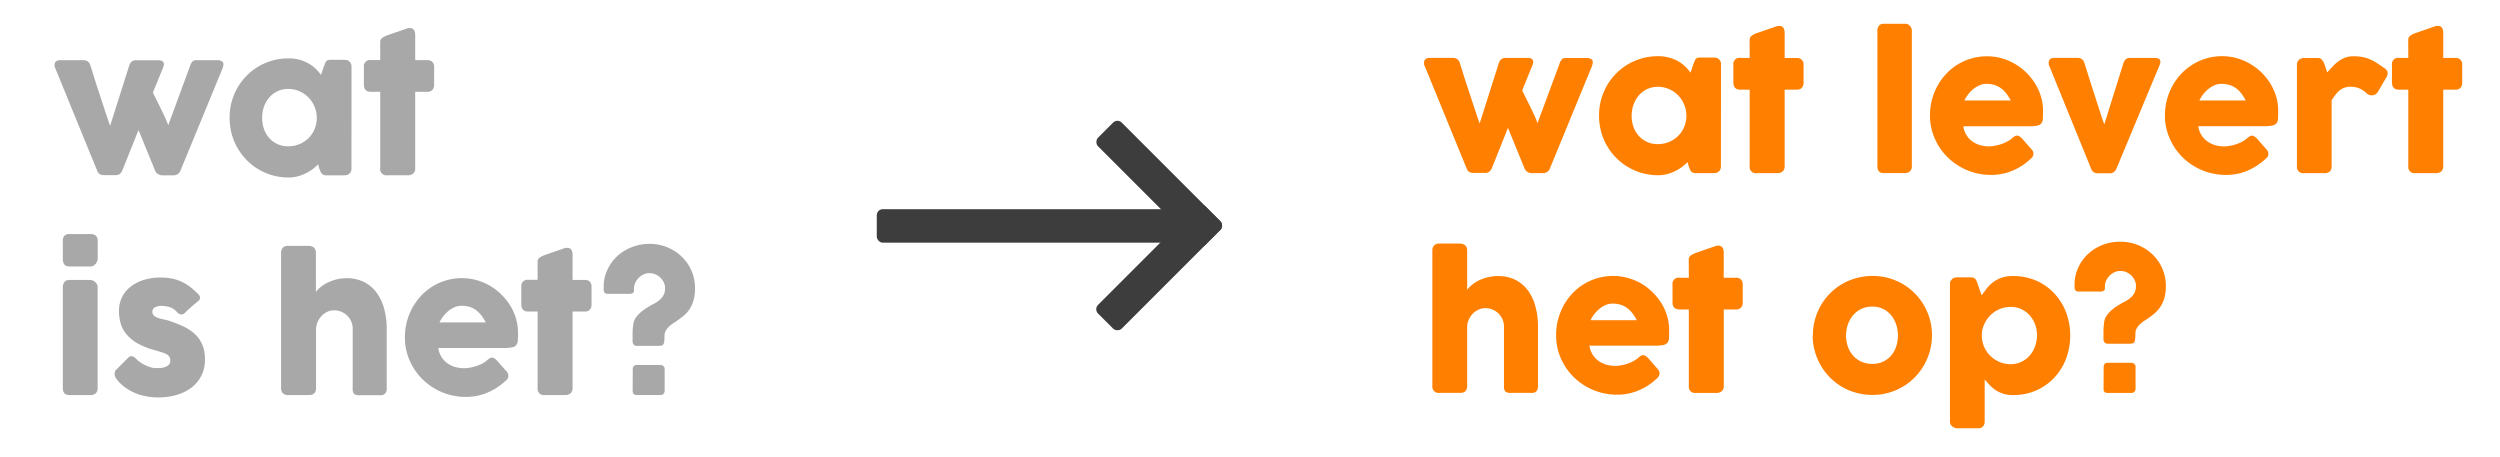 <svg id="Layer_1" data-name="Layer 1" xmlns="http://www.w3.org/2000/svg" viewBox="0 0 910.04 166.38"><defs><style>.cls-1{fill:#a8a8a8;}.cls-2{fill:#ff7f00;}.cls-3{fill:#3d3d3d;}</style></defs><path class="cls-1" d="M20.26,25.17A2.75,2.75,0,0,1,20,22.86c.28-.64.93-.95,2-.95h8.44a2.5,2.5,0,0,1,1.51.46,2.42,2.42,0,0,1,.9,1.32c.38,1.16.79,2.47,1.24,3.91S35,30.51,35.49,32s1,3,1.47,4.46.93,2.83,1.33,4.07.78,2.33,1.09,3.25.56,1.59.71,2l7-22.07a3,3,0,0,1,1-1.42,2.81,2.81,0,0,1,1.54-.36h7.82a3.45,3.45,0,0,1,1.45.23,1.22,1.22,0,0,1,.66.62,1.62,1.62,0,0,1,.07.91,6.19,6.19,0,0,1-.33,1.07l-3.63,8.88c.15.37.45,1,.89,1.9l1.5,3c.56,1.14,1.13,2.33,1.72,3.57s1.07,2.4,1.46,3.48L69.3,23.69a3.57,3.57,0,0,1,.87-1.42,2.12,2.12,0,0,1,1.34-.36H78.8A3.06,3.06,0,0,1,81,22.5c.4.4.42,1.14.07,2.24L65.57,62.4a2.62,2.62,0,0,1-.91,1,3.09,3.09,0,0,1-1.76.42H59.43a3.31,3.31,0,0,1-1.88-.42,3.1,3.1,0,0,1-1-1.07l-6.13-15-6,15a4.2,4.2,0,0,1-.86,1,2.26,2.26,0,0,1-1.49.42H38.15a3.46,3.46,0,0,1-1.87-.38,2.34,2.34,0,0,1-.81-1Z"/><path class="cls-1" d="M127.94,61.37a3,3,0,0,1-.2,1.08,1.57,1.57,0,0,1-.66.8,1.63,1.63,0,0,1-.86.47,5,5,0,0,1-.85.1h-6.5a2.77,2.77,0,0,1-1.13-.19,1.78,1.78,0,0,1-.69-.51,2.85,2.85,0,0,1-.45-.81c-.12-.31-.24-.66-.38-1l-.42-1.48a20,20,0,0,1-2,1.75,16,16,0,0,1-2.51,1.53,15.35,15.35,0,0,1-2.94,1.09,12.48,12.48,0,0,1-3.25.41,21.87,21.87,0,0,1-5.76-.75,21.53,21.53,0,0,1-5.15-2.17,20.77,20.77,0,0,1-4.33-3.36,21.59,21.59,0,0,1-5.52-9.57,22.35,22.35,0,0,1-.76-5.83A21.64,21.64,0,0,1,89.83,27.5a21.06,21.06,0,0,1,6.83-4.59,21.28,21.28,0,0,1,8.41-1.66,14.9,14.9,0,0,1,3.81.46A14.54,14.54,0,0,1,112.12,23a12.91,12.91,0,0,1,2.65,1.9,14.61,14.61,0,0,1,2.08,2.39l1-3,.54-1.34a2.49,2.49,0,0,1,.47-.76,1.25,1.25,0,0,1,.61-.33,5.23,5.23,0,0,1,1-.08h4.92a4.12,4.12,0,0,1,.85.1,1.68,1.68,0,0,1,.86.46,2.06,2.06,0,0,1,.66.83,2.66,2.66,0,0,1,.2,1.05ZM95.43,42.89A12.09,12.09,0,0,0,96.11,47,9.75,9.75,0,0,0,98,50.25a9.12,9.12,0,0,0,3,2.2,9.27,9.27,0,0,0,3.91.81,10.43,10.43,0,0,0,7.41-3,9.91,9.91,0,0,0,2.2-3.28,10.68,10.68,0,0,0-2.2-11.47,10.34,10.34,0,0,0-3.3-2.29,10,10,0,0,0-4.11-.84,9,9,0,0,0-3.91.84,9.1,9.1,0,0,0-3,2.29,10.48,10.48,0,0,0-1.93,3.37A12,12,0,0,0,95.43,42.89Z"/><path class="cls-1" d="M138.4,15.37a1.8,1.8,0,0,1,.68-1.53,7.62,7.62,0,0,1,1.93-1l7.49-2.6a1.76,1.76,0,0,1,.31,0h.28a1.75,1.75,0,0,1,1.64.71,3.78,3.78,0,0,1,.41,1.87l0,9.07h4.52a2.37,2.37,0,0,1,1.71.63,2.47,2.47,0,0,1,.66,1.88v6.37a2.74,2.74,0,0,1-.66,2,2.34,2.34,0,0,1-1.71.64h-4.52l0,27.85a2.39,2.39,0,0,1-.73,1.9,2.91,2.91,0,0,1-2,.65h-7.46a2.25,2.25,0,0,1-2.54-2.55l0-27.85H135c-1.7,0-2.54-.89-2.54-2.67V24.38A2.23,2.23,0,0,1,135,21.87h3.4Z"/><path class="cls-1" d="M22.87,87.78a2.68,2.68,0,0,1,.59-2,2.55,2.55,0,0,1,1.85-.58H33a2.82,2.82,0,0,1,1.86.58,2.4,2.4,0,0,1,.71,2v6.44a2.32,2.32,0,0,1-.18.85,3.7,3.7,0,0,1-.51.9,2.92,2.92,0,0,1-.81.71A2.16,2.16,0,0,1,33,97H25.31c-1.63,0-2.44-.92-2.44-2.74Zm0,16.7a2.92,2.92,0,0,1,.59-1.82,2.22,2.22,0,0,1,1.85-.75h7.56a2.32,2.32,0,0,1,.85.18,2.67,2.67,0,0,1,.86.53,3.48,3.48,0,0,1,.68.8,2,2,0,0,1,.28,1.06v36.79a2.47,2.47,0,0,1-.69,1.9,2.83,2.83,0,0,1-2,.65H25.31c-1.63,0-2.44-.85-2.44-2.55Z"/><path class="cls-1" d="M49.73,130.78a9.46,9.46,0,0,0,1.93,1.5,13.7,13.7,0,0,0,2,1,10.81,10.81,0,0,0,1.68.55,5.23,5.23,0,0,0,1,.16c.42,0,1,0,1.6,0a8.6,8.6,0,0,0,1.86-.29,4,4,0,0,0,1.54-.81,2,2,0,0,0,.64-1.59,2.67,2.67,0,0,0-.36-1.47,2.84,2.84,0,0,0-1.06-.92,9,9,0,0,0-1.7-.68c-.67-.19-1.42-.43-2.26-.69a27,27,0,0,1-6.53-2.54A14.64,14.64,0,0,1,46,121.62a10.67,10.67,0,0,1-2.09-3.94,16.23,16.23,0,0,1-.6-4.46,11.36,11.36,0,0,1,1.09-5,11,11,0,0,1,3.11-3.84,14.69,14.69,0,0,1,4.81-2.48,21,21,0,0,1,6.24-.87,20.79,20.79,0,0,1,3.89.34,16.29,16.29,0,0,1,3.47,1.09,17.65,17.65,0,0,1,3.22,1.92,26.12,26.12,0,0,1,3.12,2.79,2.06,2.06,0,0,1,.57,1.23,1.69,1.69,0,0,1-.74,1.24c-.86.71-1.68,1.4-2.46,2.08S68,113.18,67.19,114a1.91,1.91,0,0,1-.8.41,1.58,1.58,0,0,1-.75,0,2,2,0,0,1-.7-.33,2.6,2.6,0,0,1-.59-.56,5.74,5.74,0,0,0-2.64-1.73,9.62,9.62,0,0,0-2.77-.45,5.14,5.14,0,0,0-2.58.56,1.74,1.74,0,0,0-.89,1.72,1.82,1.82,0,0,0,.65,1.34,4.52,4.52,0,0,0,1.41.77,12,12,0,0,0,1.79.48c.62.12,1.2.26,1.73.41a51.23,51.23,0,0,1,5.44,2.08,16.64,16.64,0,0,1,4.29,2.76,11.36,11.36,0,0,1,2.82,3.91,13.51,13.51,0,0,1,1,5.54,12.71,12.71,0,0,1-1.3,5.84,12.52,12.52,0,0,1-3.58,4.33,16.64,16.64,0,0,1-5.4,2.67,23.4,23.4,0,0,1-6.71.92,24.7,24.7,0,0,1-4.16-.36,19.32,19.32,0,0,1-4.09-1.17,18.55,18.55,0,0,1-3.77-2.08A14.91,14.91,0,0,1,42.44,138a3.14,3.14,0,0,1-.55-1,2.77,2.77,0,0,1-.16-1,2.37,2.37,0,0,1,.19-.9,1.88,1.88,0,0,1,.58-.71l4.26-4.26a1.5,1.5,0,0,1,1.4-.46A4.57,4.57,0,0,1,49.73,130.78Z"/><path class="cls-1" d="M115,106.31a8.55,8.55,0,0,1,1.73-1.82,13,13,0,0,1,2.54-1.62,16.76,16.76,0,0,1,3.18-1.15,15.31,15.31,0,0,1,3.7-.44,13.79,13.79,0,0,1,6.52,1.45,12.93,12.93,0,0,1,4.55,4,17.3,17.3,0,0,1,2.67,5.84,27.82,27.82,0,0,1,.88,7.14v21.61a2.83,2.83,0,0,1-.55,1.9,2.14,2.14,0,0,1-1.73.65h-7.62a3,3,0,0,1-1.95-.48,2.51,2.51,0,0,1-.53-1.87V119.66a6.43,6.43,0,0,0-.54-2.64,6.78,6.78,0,0,0-6.25-4.06,5.93,5.93,0,0,0-2.33.48,6.76,6.76,0,0,0-2,1.35,7.57,7.57,0,0,0-1.51,2.1,6.83,6.83,0,0,0-.71,2.7v21.78a3.24,3.24,0,0,1-.22,1.13,1.75,1.75,0,0,1-.64.85,3.17,3.17,0,0,1-.81.37,3.81,3.81,0,0,1-.88.1H105a2.66,2.66,0,0,1-2.05-.7,2.63,2.63,0,0,1-.63-1.85V92a2.62,2.62,0,0,1,.63-1.82,2.66,2.66,0,0,1,2.05-.69h7.45a3.5,3.5,0,0,1,1.69.53,1.78,1.78,0,0,1,.64.86,3,3,0,0,1,.22,1Z"/><path class="cls-1" d="M183.84,138.8a22,22,0,0,1-6.53,4.17,20,20,0,0,1-7.69,1.51A22.44,22.44,0,0,1,154,138.26a22,22,0,0,1-4.82-6.89,20.7,20.7,0,0,1-1.78-8.61,22,22,0,0,1,5.89-15.1,20.07,20.07,0,0,1,4.17-3.41,20.59,20.59,0,0,1,5-2.21,20.15,20.15,0,0,1,5.71-.79,19.66,19.66,0,0,1,5.31.72,20.76,20.76,0,0,1,9,5.22,21.46,21.46,0,0,1,3.23,4,19.71,19.71,0,0,1,2.1,4.68,18.15,18.15,0,0,1,.74,5.14c0,1.14,0,2.07-.05,2.8a3.11,3.11,0,0,1-.51,1.73,2.47,2.47,0,0,1-1.54.89,14.58,14.58,0,0,1-3.15.25H159.55a8.17,8.17,0,0,0,1.34,3.53,8.28,8.28,0,0,0,2.32,2.26,9.31,9.31,0,0,0,2.81,1.21,12,12,0,0,0,2.81.36,12.25,12.25,0,0,0,2.44-.25,16.29,16.29,0,0,0,2.42-.66,13.67,13.67,0,0,0,2.15-.95,7.68,7.68,0,0,0,1.57-1.14,7.4,7.4,0,0,1,.9-.65,1.66,1.66,0,0,1,.81-.21,1.58,1.58,0,0,1,.88.3,6.68,6.68,0,0,1,1,.85l3.5,4a2.19,2.19,0,0,1,.46.78,2.44,2.44,0,0,1,.1.71,1.85,1.85,0,0,1-.36,1.14A4,4,0,0,1,183.84,138.8ZM168,111.31a6.3,6.3,0,0,0-2.49.51,9.47,9.47,0,0,0-2.27,1.37,12.4,12.4,0,0,0-3.26,4.16h16.86a19.28,19.28,0,0,0-1.5-2.38,10.15,10.15,0,0,0-1.85-1.91,8,8,0,0,0-2.37-1.29A9.81,9.81,0,0,0,168,111.31Z"/><path class="cls-1" d="M195.69,95.37a1.79,1.79,0,0,1,.67-1.53,7.79,7.79,0,0,1,1.93-1l7.5-2.6a1.76,1.76,0,0,1,.31,0h.28a1.73,1.73,0,0,1,1.63.71,3.67,3.67,0,0,1,.42,1.87l0,9.07h4.52a2.38,2.38,0,0,1,1.72.63,2.47,2.47,0,0,1,.66,1.88v6.37a2.74,2.74,0,0,1-.66,2,2.35,2.35,0,0,1-1.72.64h-4.52l0,27.85a2.42,2.42,0,0,1-.73,1.9,2.93,2.93,0,0,1-2,.65h-7.46a2.25,2.25,0,0,1-2.54-2.55l0-27.85h-3.39q-2.55,0-2.55-2.67v-6.37a2.24,2.24,0,0,1,2.55-2.51h3.39Z"/><path class="cls-1" d="M241.89,122.2a18.36,18.36,0,0,1-.09,2,2.57,2.57,0,0,1-.33,1.14,1,1,0,0,1-.72.47,6.2,6.2,0,0,1-1.27.1h-7.69a1.33,1.33,0,0,1-1.12-.49,1.73,1.73,0,0,1-.4-1.12c0-1.17,0-2.19,0-3.07s.08-1.65.15-2.31a11,11,0,0,1,.26-1.65,3.7,3.7,0,0,1,.43-1.09,10.29,10.29,0,0,1,2.09-2.48,19.64,19.64,0,0,1,2.38-1.73c.82-.49,1.62-1,2.41-1.37a12,12,0,0,0,2.09-1.39,6,6,0,0,0,1.46-1.79,5.48,5.48,0,0,0,.56-2.59,4.75,4.75,0,0,0-.46-2,6.15,6.15,0,0,0-1.23-1.75,5.89,5.89,0,0,0-1.81-1.2,5.36,5.36,0,0,0-2.16-.45,5.09,5.09,0,0,0-2.14.46,6.18,6.18,0,0,0-3.06,3.07,5.05,5.05,0,0,0-.46,2.11v.76a.88.88,0,0,1-.39.81,2.27,2.27,0,0,1-1,.31,7.53,7.53,0,0,1-1.27,0c-.46,0-.86,0-1.21,0h-5.71a1.29,1.29,0,0,1-1.14-.44,1.56,1.56,0,0,1-.31-.91v-1.09a14.68,14.68,0,0,1,1.37-6.35,15.76,15.76,0,0,1,3.66-5,16.8,16.8,0,0,1,5.3-3.23,17.57,17.57,0,0,1,6.32-1.16A16.68,16.68,0,0,1,242.85,90a16.43,16.43,0,0,1,5.26,3.38A15.74,15.74,0,0,1,253,104.94a16.19,16.19,0,0,1-.47,4.13,12.31,12.31,0,0,1-1.26,3.05,10,10,0,0,1-1.78,2.24,19.72,19.72,0,0,1-2.05,1.69c-.69.49-1.37,1-2,1.37a12.24,12.24,0,0,0-1.76,1.32,5.88,5.88,0,0,0-1.25,1.51A3.81,3.81,0,0,0,241.89,122.2Zm-11.55,12.11a1.49,1.49,0,0,1,.36-1.05,1.38,1.38,0,0,1,1.09-.4h8.68a1.58,1.58,0,0,1,1,.4,1.28,1.28,0,0,1,.48,1.05v8a1.61,1.61,0,0,1-.38,1,1.38,1.38,0,0,1-1.14.47h-8.68c-1,0-1.45-.51-1.45-1.52Z"/><path class="cls-2" d="M518.76,24.38a2.75,2.75,0,0,1-.25-2.31c.28-.64.93-1,2-1h8.45a2.5,2.5,0,0,1,1.5.47,2.35,2.35,0,0,1,.9,1.32c.38,1.16.79,2.47,1.24,3.91s.93,2.91,1.42,4.4,1,3,1.47,4.46.93,2.83,1.34,4.07.77,2.33,1.09,3.25.55,1.59.7,2l7-22.07a3,3,0,0,1,1-1.42,2.8,2.8,0,0,1,1.54-.37h7.82a3.42,3.42,0,0,1,1.45.24A1.22,1.22,0,0,1,558,22a1.62,1.62,0,0,1,.07.91,6.19,6.19,0,0,1-.33,1.07l-3.63,8.88c.15.37.45,1,.89,1.9l1.5,3c.56,1.14,1.13,2.32,1.72,3.57s1.07,2.4,1.46,3.48L567.8,22.9a3.69,3.69,0,0,1,.87-1.42,2.12,2.12,0,0,1,1.34-.37h7.29a3,3,0,0,1,2.18.6c.4.39.42,1.14.07,2.24L564.07,61.61a2.62,2.62,0,0,1-.91,1,3.07,3.07,0,0,1-1.76.41h-3.47a3.34,3.34,0,0,1-1.88-.41,3.2,3.2,0,0,1-1-1.07l-6.13-15-6,15a4,4,0,0,1-.86,1,2.23,2.23,0,0,1-1.48.41h-3.93a3.37,3.37,0,0,1-1.87-.38,2.18,2.18,0,0,1-.8-1Z"/><path class="cls-2" d="M626.44,60.58a2.75,2.75,0,0,1-.2,1.07,1.56,1.56,0,0,1-.66.81,1.6,1.6,0,0,1-.85.47,4.93,4.93,0,0,1-.86.09h-6.5a3,3,0,0,1-1.13-.18,1.78,1.78,0,0,1-.69-.51,3.1,3.1,0,0,1-.44-.81c-.13-.32-.25-.66-.38-1L614.3,59a20,20,0,0,1-2,1.75,16,16,0,0,1-2.51,1.53,15.11,15.11,0,0,1-2.94,1.09,12.48,12.48,0,0,1-3.25.41,21.46,21.46,0,0,1-5.76-.76,20.87,20.87,0,0,1-5.14-2.16,20.57,20.57,0,0,1-4.34-3.36A21.38,21.38,0,0,1,585,53.12a20.91,20.91,0,0,1-2.16-5.19,21.93,21.93,0,0,1-.76-5.83,21.58,21.58,0,0,1,6.27-15.39,21.06,21.06,0,0,1,6.83-4.59,21.33,21.33,0,0,1,8.41-1.67,14.84,14.84,0,0,1,3.81.47,14.07,14.07,0,0,1,3.24,1.25,12.65,12.65,0,0,1,2.65,1.9,14.15,14.15,0,0,1,2.08,2.39l1-3,.54-1.34a2.49,2.49,0,0,1,.47-.76,1.25,1.25,0,0,1,.61-.33,5.23,5.23,0,0,1,1-.08h4.92a4.21,4.21,0,0,1,.86.1,1.59,1.59,0,0,1,.85.46,2.06,2.06,0,0,1,.66.83,2.49,2.49,0,0,1,.2,1.05ZM593.94,42.1a12.13,12.13,0,0,0,.67,4.08,9.75,9.75,0,0,0,1.93,3.28,9.1,9.1,0,0,0,6.93,3,10.37,10.37,0,0,0,7.41-3,9.91,9.91,0,0,0,2.2-3.28,10.67,10.67,0,0,0,.79-4.08,10.51,10.51,0,0,0-.79-4,10.62,10.62,0,0,0-2.2-3.37,10.23,10.23,0,0,0-3.3-2.29,10,10,0,0,0-4.11-.84,9,9,0,0,0-3.91.84,9.2,9.2,0,0,0-3,2.29,10.48,10.48,0,0,0-1.93,3.37A11.94,11.94,0,0,0,593.94,42.1Z"/><path class="cls-2" d="M636.9,14.58a1.8,1.8,0,0,1,.68-1.53,7.3,7.3,0,0,1,1.93-1L647,9.47a1.15,1.15,0,0,1,.31,0h.28a1.75,1.75,0,0,1,1.64.71,3.78,3.78,0,0,1,.41,1.87l0,9.07h4.52a2.37,2.37,0,0,1,1.71.63,2.47,2.47,0,0,1,.66,1.88V30a2.74,2.74,0,0,1-.66,2,2.34,2.34,0,0,1-1.71.64h-4.52l0,27.85a2.39,2.39,0,0,1-.73,1.9,2.91,2.91,0,0,1-2,.64h-7.46a2.24,2.24,0,0,1-2.54-2.54l0-27.85h-3.4c-1.69,0-2.54-.89-2.54-2.67V23.59a2.23,2.23,0,0,1,2.54-2.51h3.4Z"/><path class="cls-2" d="M683.4,11.18a2.89,2.89,0,0,1,.53-1.78,2.09,2.09,0,0,1,1.81-.73h8.09a1.54,1.54,0,0,1,.69.18,2.74,2.74,0,0,1,.68.52,3,3,0,0,1,.52.79,2.31,2.31,0,0,1,.22,1v49.3a2.44,2.44,0,0,1-.71,1.9,2.62,2.62,0,0,1-1.83.64h-7.66a2.21,2.21,0,0,1-1.81-.64,2.89,2.89,0,0,1-.53-1.9Z"/><path class="cls-2" d="M739,58a22,22,0,0,1-6.53,4.17,20,20,0,0,1-7.69,1.5,22.44,22.44,0,0,1-15.61-6.22,21.79,21.79,0,0,1-4.82-6.88A20.7,20.7,0,0,1,702.54,42a22.29,22.29,0,0,1,2.72-10.72,21.26,21.26,0,0,1,3.17-4.38,19.76,19.76,0,0,1,4.17-3.41,20.48,20.48,0,0,1,10.73-3,19.61,19.61,0,0,1,5.31.73,20.29,20.29,0,0,1,4.83,2.05,21.18,21.18,0,0,1,4.15,3.16,21.53,21.53,0,0,1,3.23,4.05,19.71,19.71,0,0,1,2.1,4.68,18,18,0,0,1,.74,5.13c0,1.15,0,2.08-.05,2.81a3.11,3.11,0,0,1-.51,1.73,2.47,2.47,0,0,1-1.54.89,14.58,14.58,0,0,1-3.15.25H714.68A8.17,8.17,0,0,0,716,49.46a8.28,8.28,0,0,0,2.32,2.26,9.57,9.57,0,0,0,2.81,1.21,11.9,11.9,0,0,0,2.81.36A12.25,12.25,0,0,0,726.4,53a16.29,16.29,0,0,0,2.42-.66,12.82,12.82,0,0,0,2.15-1,7.31,7.31,0,0,0,1.57-1.13,7.4,7.4,0,0,1,.9-.65,1.66,1.66,0,0,1,.81-.21,1.58,1.58,0,0,1,.88.3,6.68,6.68,0,0,1,1,.85l3.5,4a2.19,2.19,0,0,1,.46.78,2.44,2.44,0,0,1,.1.71,1.85,1.85,0,0,1-.36,1.14A4,4,0,0,1,739,58ZM723.1,30.52a6.3,6.3,0,0,0-2.49.51,9.47,9.47,0,0,0-2.27,1.37,12.4,12.4,0,0,0-3.26,4.16h16.86a19.28,19.28,0,0,0-1.5-2.38,10.15,10.15,0,0,0-1.85-1.91A7.91,7.91,0,0,0,726.21,31,9.43,9.43,0,0,0,723.1,30.52Z"/><path class="cls-2" d="M746.13,24.38a2.75,2.75,0,0,1-.25-2.31c.28-.64.93-1,2-1h8.44a2.51,2.51,0,0,1,1.51.47,2.4,2.4,0,0,1,.9,1.32c.38,1.16.79,2.47,1.24,3.92s.93,2.95,1.42,4.47,1,3.05,1.47,4.56.93,2.89,1.34,4.16.76,2.36,1.08,3.3.56,1.6.71,2l7-22.4a3,3,0,0,1,1-1.42,2.8,2.8,0,0,1,1.54-.37h8.68a3.46,3.46,0,0,1,1.45.24,1.22,1.22,0,0,1,.66.62,1.54,1.54,0,0,1,.06.91A4.83,4.83,0,0,1,786,24l-15.7,37.66a4.2,4.2,0,0,1-.86,1,2.26,2.26,0,0,1-1.49.41H764a3.35,3.35,0,0,1-1.87-.38,2.26,2.26,0,0,1-.81-1Z"/><path class="cls-2" d="M824.51,58A22.07,22.07,0,0,1,818,62.18a19.92,19.92,0,0,1-7.69,1.5,22.48,22.48,0,0,1-15.61-6.22,21.76,21.76,0,0,1-4.81-6.88A20.71,20.71,0,0,1,788.07,42a22.15,22.15,0,0,1,2.73-10.72A21.59,21.59,0,0,1,794,26.87a20.37,20.37,0,0,1,14.9-6.42,19.69,19.69,0,0,1,5.32.73,20.92,20.92,0,0,1,9,5.21,21.58,21.58,0,0,1,3.24,4.05,19.29,19.29,0,0,1,2.09,4.68,17.68,17.68,0,0,1,.74,5.13c0,1.15,0,2.08-.05,2.81a3.11,3.11,0,0,1-.51,1.73,2.44,2.44,0,0,1-1.53.89,14.71,14.71,0,0,1-3.15.25H800.22a8.17,8.17,0,0,0,1.33,3.53,8.32,8.32,0,0,0,2.33,2.26,9.57,9.57,0,0,0,2.81,1.21,11.88,11.88,0,0,0,2.8.36,12.18,12.18,0,0,0,2.44-.25,16.09,16.09,0,0,0,2.43-.66,12.71,12.71,0,0,0,2.14-1,7.31,7.31,0,0,0,1.57-1.13,6.71,6.71,0,0,1,.91-.65,1.63,1.63,0,0,1,.81-.21,1.57,1.57,0,0,1,.87.3,6.69,6.69,0,0,1,1,.85l3.5,4a2.35,2.35,0,0,1,.46.78,2.83,2.83,0,0,1,.1.71,1.79,1.79,0,0,1-.37,1.14A4,4,0,0,1,824.51,58ZM808.63,30.52a6.3,6.3,0,0,0-2.49.51,9.41,9.41,0,0,0-2.26,1.37,12.26,12.26,0,0,0-3.27,4.16h16.87A20.58,20.58,0,0,0,816,34.18a10.1,10.1,0,0,0-1.84-1.91A8.16,8.16,0,0,0,811.75,31,9.49,9.49,0,0,0,808.63,30.52Z"/><path class="cls-2" d="M836.12,23.56a2.47,2.47,0,0,1,.23-1.09,2.3,2.3,0,0,1,.61-.76,2.62,2.62,0,0,1,.86-.45,3.13,3.13,0,0,1,.94-.15h5a1.79,1.79,0,0,1,1.32.5,4.5,4.5,0,0,1,.85,1.25,12.75,12.75,0,0,1,.61,1.69,15,15,0,0,0,.62,1.78l2-2.15a14.27,14.27,0,0,1,2.09-1.88A10.42,10.42,0,0,1,853.66,21a8.3,8.3,0,0,1,3.05-.52,17,17,0,0,1,3.19.27,13.31,13.31,0,0,1,2.65.77,16.21,16.21,0,0,1,2.5,1.31c.82.53,1.72,1.14,2.69,1.85a2.32,2.32,0,0,1,1.41,1.94,3.39,3.39,0,0,1-.56,1.69l-3,5.11a2.62,2.62,0,0,1-2.21,1.29,3.65,3.65,0,0,1-1.49-.37A10.36,10.36,0,0,0,859,32.25a8,8,0,0,0-3.35-.67,6.46,6.46,0,0,0-2.26.36,6,6,0,0,0-1.77,1,9.07,9.07,0,0,0-1.48,1.59,23.31,23.31,0,0,0-1.39,2V60.48a2.65,2.65,0,0,1-.61,1.9,2.7,2.7,0,0,1-2,.64H838.7a2.26,2.26,0,0,1-2.58-2.54Z"/><path class="cls-2" d="M876.64,14.58a1.8,1.8,0,0,1,.68-1.53,7.3,7.3,0,0,1,1.93-1l7.49-2.6a1.2,1.2,0,0,1,.31,0h.29a1.74,1.74,0,0,1,1.63.71,3.78,3.78,0,0,1,.41,1.87l0,9.07h4.52a2.4,2.4,0,0,1,1.72.63,2.47,2.47,0,0,1,.66,1.88V30a2.74,2.74,0,0,1-.66,2,2.36,2.36,0,0,1-1.72.64h-4.52l0,27.85a2.41,2.41,0,0,1-.72,1.9,3,3,0,0,1-2,.64h-7.46a2.24,2.24,0,0,1-2.54-2.54l0-27.85h-3.4c-1.69,0-2.54-.89-2.54-2.67V23.59a2.23,2.23,0,0,1,2.54-2.51h3.4Z"/><path class="cls-2" d="M534.07,105.52a8.88,8.88,0,0,1,1.74-1.82,13,13,0,0,1,2.54-1.62,16.51,16.51,0,0,1,3.18-1.15,15.31,15.31,0,0,1,3.7-.44,13.91,13.91,0,0,1,6.52,1.44,13.13,13.13,0,0,1,4.55,3.95,17.44,17.44,0,0,1,2.67,5.85,27.82,27.82,0,0,1,.88,7.14v21.61a2.83,2.83,0,0,1-.55,1.9,2.14,2.14,0,0,1-1.73.64H550a3,3,0,0,1-2-.47,2.51,2.51,0,0,1-.53-1.87V118.87a6.43,6.43,0,0,0-.54-2.64,6.81,6.81,0,0,0-1.47-2.13,6.7,6.7,0,0,0-2.16-1.42,6.85,6.85,0,0,0-2.63-.51,5.92,5.92,0,0,0-2.32.48A6.76,6.76,0,0,0,536.3,114a7.65,7.65,0,0,0-1.52,2.1,7.18,7.18,0,0,0-.71,2.7v21.78a3.13,3.13,0,0,1-.21,1.12,1.78,1.78,0,0,1-.64.86,3.17,3.17,0,0,1-.81.37,3.91,3.91,0,0,1-.88.09h-7.45a2.32,2.32,0,0,1-2.68-2.54V91.17a2.6,2.6,0,0,1,.63-1.82,2.66,2.66,0,0,1,2.05-.69h7.45a3.5,3.5,0,0,1,1.69.53,1.75,1.75,0,0,1,.64.85,3.07,3.07,0,0,1,.21,1.06Z"/><path class="cls-2" d="M602.88,138a22.07,22.07,0,0,1-6.54,4.17,19.91,19.91,0,0,1-7.68,1.5,22.44,22.44,0,0,1-15.61-6.22,21.79,21.79,0,0,1-4.82-6.88,20.7,20.7,0,0,1-1.78-8.61,22.29,22.29,0,0,1,2.72-10.72,21.26,21.26,0,0,1,3.17-4.38,19.76,19.76,0,0,1,4.17-3.41,20.48,20.48,0,0,1,10.73-3,19.67,19.67,0,0,1,5.31.73,20.29,20.29,0,0,1,4.83,2,21.18,21.18,0,0,1,4.15,3.16,21.53,21.53,0,0,1,3.23,4,19.71,19.71,0,0,1,2.1,4.68,18,18,0,0,1,.74,5.13c0,1.15,0,2.08-.05,2.81a3.19,3.19,0,0,1-.51,1.73,2.47,2.47,0,0,1-1.54.89,14.58,14.58,0,0,1-3.15.25H578.59a8.17,8.17,0,0,0,1.34,3.53,8.28,8.28,0,0,0,2.32,2.26,9.57,9.57,0,0,0,2.81,1.21,11.88,11.88,0,0,0,2.8.36,12.28,12.28,0,0,0,2.45-.25,16.29,16.29,0,0,0,2.42-.66,12.82,12.82,0,0,0,2.15-1,7,7,0,0,0,1.56-1.13,8.24,8.24,0,0,1,.91-.65,1.63,1.63,0,0,1,.81-.21,1.52,1.52,0,0,1,.87.3,6.23,6.23,0,0,1,1,.85l3.5,4a2.35,2.35,0,0,1,.46.78,2.44,2.44,0,0,1,.1.71,1.85,1.85,0,0,1-.36,1.14A4.28,4.28,0,0,1,602.88,138ZM587,110.52a6.39,6.39,0,0,0-2.5.51,9.61,9.61,0,0,0-2.26,1.37,11.64,11.64,0,0,0-1.89,1.95,11.14,11.14,0,0,0-1.37,2.21h16.86a19.28,19.28,0,0,0-1.5-2.38,10.47,10.47,0,0,0-1.85-1.91,7.91,7.91,0,0,0-2.38-1.29A9.47,9.47,0,0,0,587,110.52Z"/><path class="cls-2" d="M614.73,94.58a1.79,1.79,0,0,1,.67-1.53,7.47,7.47,0,0,1,1.93-1l7.49-2.6a1.22,1.22,0,0,1,.32,0h.28a1.73,1.73,0,0,1,1.63.71,3.68,3.68,0,0,1,.41,1.87l0,9.07H632a2.38,2.38,0,0,1,1.72.63,2.47,2.47,0,0,1,.66,1.88V110a2.74,2.74,0,0,1-.66,2,2.35,2.35,0,0,1-1.72.64h-4.52l0,27.85a2.41,2.41,0,0,1-.72,1.9,2.94,2.94,0,0,1-2,.64h-7.46a2.24,2.24,0,0,1-2.54-2.54l0-27.85h-3.4c-1.69,0-2.54-.89-2.54-2.67v-6.37a2.23,2.23,0,0,1,2.54-2.51h3.4Z"/><path class="cls-2" d="M659.93,122.1a21.58,21.58,0,0,1,6.32-15.39,20.69,20.69,0,0,1,4.38-3.35,21.67,21.67,0,0,1,5.19-2.15,22.4,22.4,0,0,1,5.83-.76,21.46,21.46,0,0,1,8.43,1.67,21.19,21.19,0,0,1,6.86,4.59,21.6,21.6,0,0,1,4.62,6.86,21.2,21.2,0,0,1,1.7,8.53,21.67,21.67,0,0,1-3,11,21.12,21.12,0,0,1-3.37,4.38,20.75,20.75,0,0,1-4.37,3.36,21.18,21.18,0,0,1-5.16,2.16,21.46,21.46,0,0,1-5.76.76,22,22,0,0,1-5.83-.76,21.49,21.49,0,0,1-9.57-5.52,21.42,21.42,0,0,1-3.36-4.38,21.81,21.81,0,0,1-3-11Zm12.05,0a12.13,12.13,0,0,0,.68,4.08,9.87,9.87,0,0,0,1.91,3.28,9,9,0,0,0,3,2.2,9.47,9.47,0,0,0,4,.8,9.07,9.07,0,0,0,3.88-.8,8.67,8.67,0,0,0,2.93-2.2,9.58,9.58,0,0,0,1.85-3.28,12.64,12.64,0,0,0,.65-4.08,12.45,12.45,0,0,0-.65-4,10.3,10.3,0,0,0-1.85-3.37,8.66,8.66,0,0,0-2.93-2.29,8.8,8.8,0,0,0-3.88-.84,9.18,9.18,0,0,0-4,.84,9,9,0,0,0-3,2.29,10.62,10.62,0,0,0-1.91,3.37A12,12,0,0,0,672,122.1Z"/><path class="cls-2" d="M710.69,101.51a2,2,0,0,1,.89-.46,4,4,0,0,1,.89-.1h5a2.41,2.41,0,0,1,1,.2,1.81,1.81,0,0,1,.68.54,3.78,3.78,0,0,1,.45.79c.12.3.23.63.34,1l1.39,4c.61-.79,1.24-1.6,1.86-2.43a12.44,12.44,0,0,1,2.23-2.24,11.37,11.37,0,0,1,3.07-1.67,12.62,12.62,0,0,1,4.36-.66,20.59,20.59,0,0,1,8.33,1.67,19.71,19.71,0,0,1,6.56,4.59,21,21,0,0,1,4.31,6.86,24.22,24.22,0,0,1,0,17.05,21.06,21.06,0,0,1-4.31,6.88,20,20,0,0,1-6.56,4.6,20.43,20.43,0,0,1-8.33,1.68,11.85,11.85,0,0,1-3.7-.51,10.87,10.87,0,0,1-2.76-1.33,12.59,12.59,0,0,1-2.12-1.82c-.62-.66-1.23-1.32-1.82-2v15.38a2.51,2.51,0,0,1-.59,1.68,2.33,2.33,0,0,1-1.85.69h-7.56a2.59,2.59,0,0,1-.86-.16,3.25,3.25,0,0,1-.86-.46,2.66,2.66,0,0,1-.66-.75,2,2,0,0,1-.26-1V103.39a2.12,2.12,0,0,1,.25-1.09A3.8,3.8,0,0,1,710.69,101.51Zm30.82,20.59a11.66,11.66,0,0,0-.69-4,10.13,10.13,0,0,0-2-3.31,9.15,9.15,0,0,0-3-2.25,8.94,8.94,0,0,0-3.86-.82,10.34,10.34,0,0,0-4,.77,10.58,10.58,0,0,0-3.26,2.11,10.78,10.78,0,0,0-2.28,3.16,9.82,9.82,0,0,0-1,3.86v.49a10.35,10.35,0,0,0,3.07,7.41,10.53,10.53,0,0,0,3.33,2.23,10.13,10.13,0,0,0,4.06.82,8.94,8.94,0,0,0,3.86-.82,9.23,9.23,0,0,0,3-2.23,9.88,9.88,0,0,0,2-3.32A12,12,0,0,0,741.51,122.1Z"/><path class="cls-2" d="M777.32,121.41a18.36,18.36,0,0,1-.09,2,2.49,2.49,0,0,1-.33,1.13,1,1,0,0,1-.72.48,6.2,6.2,0,0,1-1.27.1h-7.7a1.36,1.36,0,0,1-1.12-.49,1.78,1.78,0,0,1-.39-1.13c0-1.16,0-2.18,0-3.06s.08-1.65.15-2.31a11,11,0,0,1,.26-1.65,3.7,3.7,0,0,1,.43-1.09,10.29,10.29,0,0,1,2.09-2.48,18.62,18.62,0,0,1,2.38-1.73c.82-.5,1.62-1,2.41-1.37a12,12,0,0,0,2.09-1.39,5.94,5.94,0,0,0,1.46-1.8,5.43,5.43,0,0,0,.56-2.59,4.74,4.74,0,0,0-.46-2,6,6,0,0,0-1.24-1.75,5.76,5.76,0,0,0-1.8-1.21,5.56,5.56,0,0,0-2.16-.44,5.09,5.09,0,0,0-2.14.46,6.18,6.18,0,0,0-3.06,3.07,5.05,5.05,0,0,0-.46,2.11V105a.89.89,0,0,1-.39.81,2.41,2.41,0,0,1-1,.31,7.65,7.65,0,0,1-1.28,0c-.45,0-.85,0-1.2,0h-5.71a1.32,1.32,0,0,1-1.14-.44,1.56,1.56,0,0,1-.31-.91v-1.09a14.51,14.51,0,0,1,1.37-6.35,15.65,15.65,0,0,1,3.66-5,16.69,16.69,0,0,1,5.3-3.23A17.53,17.53,0,0,1,771.89,88a16.86,16.86,0,0,1,6.39,1.22,16.63,16.63,0,0,1,5.26,3.39,15.74,15.74,0,0,1,4.86,11.53,16.25,16.25,0,0,1-.47,4.13,12.31,12.31,0,0,1-1.26,3,10.27,10.27,0,0,1-1.78,2.24,18.41,18.41,0,0,1-2,1.68c-.69.5-1.37,1-2,1.37a13.92,13.92,0,0,0-1.76,1.32,6.37,6.37,0,0,0-1.26,1.52A3.91,3.91,0,0,0,777.32,121.41Zm-11.55,12.11a1.53,1.53,0,0,1,.36-1.06,1.4,1.4,0,0,1,1.08-.39h8.69a1.62,1.62,0,0,1,1,.39,1.32,1.32,0,0,1,.48,1.06v8a1.63,1.63,0,0,1-.38,1.05,1.39,1.39,0,0,1-1.14.46h-8.69c-1,0-1.44-.5-1.44-1.51Z"/><rect class="cls-3" x="394.36" y="91.25" width="55.21" height="12.2" rx="2.21" transform="translate(789.18 -132.19) rotate(135)"/><rect class="cls-3" x="319.17" y="76.14" width="117.94" height="12.2" rx="2.21" transform="translate(756.27 164.48) rotate(180)"/><rect class="cls-3" x="394.36" y="60.79" width="55.21" height="12.2" rx="2.21" transform="translate(170.89 -278.78) rotate(45)"/></svg>